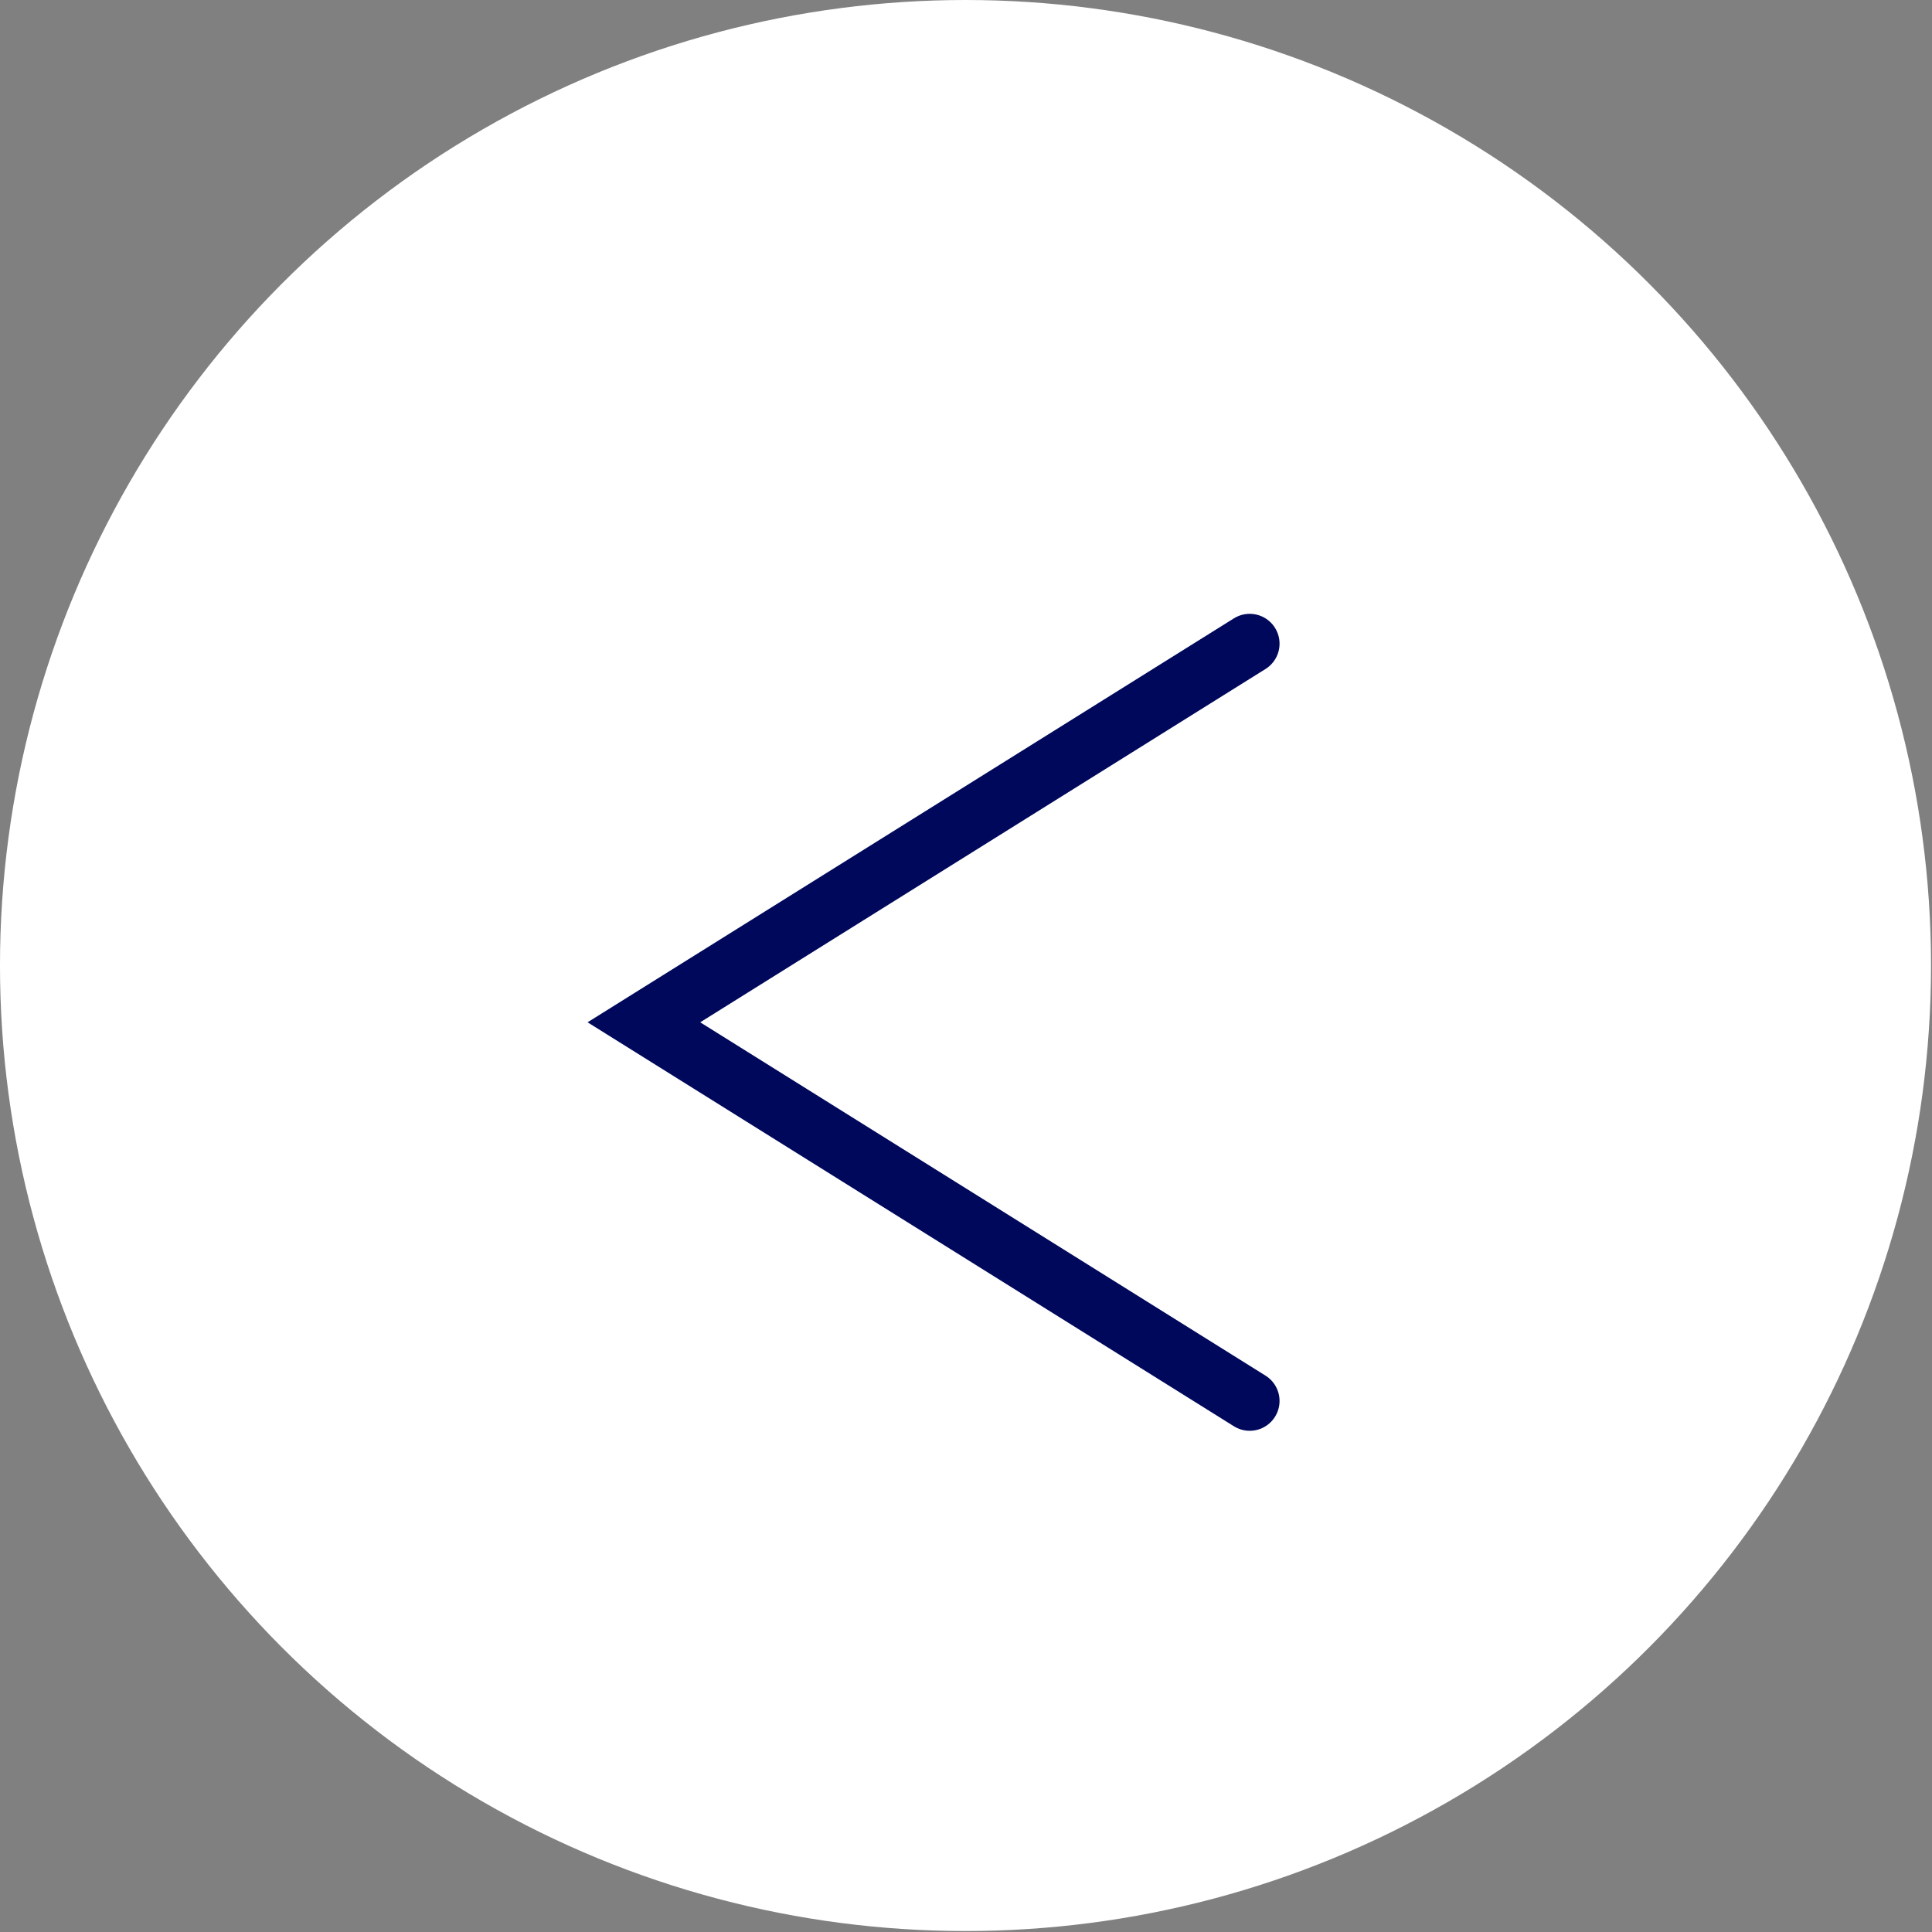 <?xml version="1.0" encoding="UTF-8"?> <svg xmlns="http://www.w3.org/2000/svg" width="177" height="177" viewBox="0 0 177 177" fill="none"><rect x="0" y="0" width="177" height="177" fill="#808080" stroke="none"/><circle cx="88.456" cy="88.456" r="88.456" transform="matrix(-1 0 0 1 176.911 0)" fill="white"></circle><path d="M114.491 58.97L58.99 93.658L114.491 128.347" stroke="#00085B" stroke-width="5.469" stroke-linecap="round"></path></svg> 